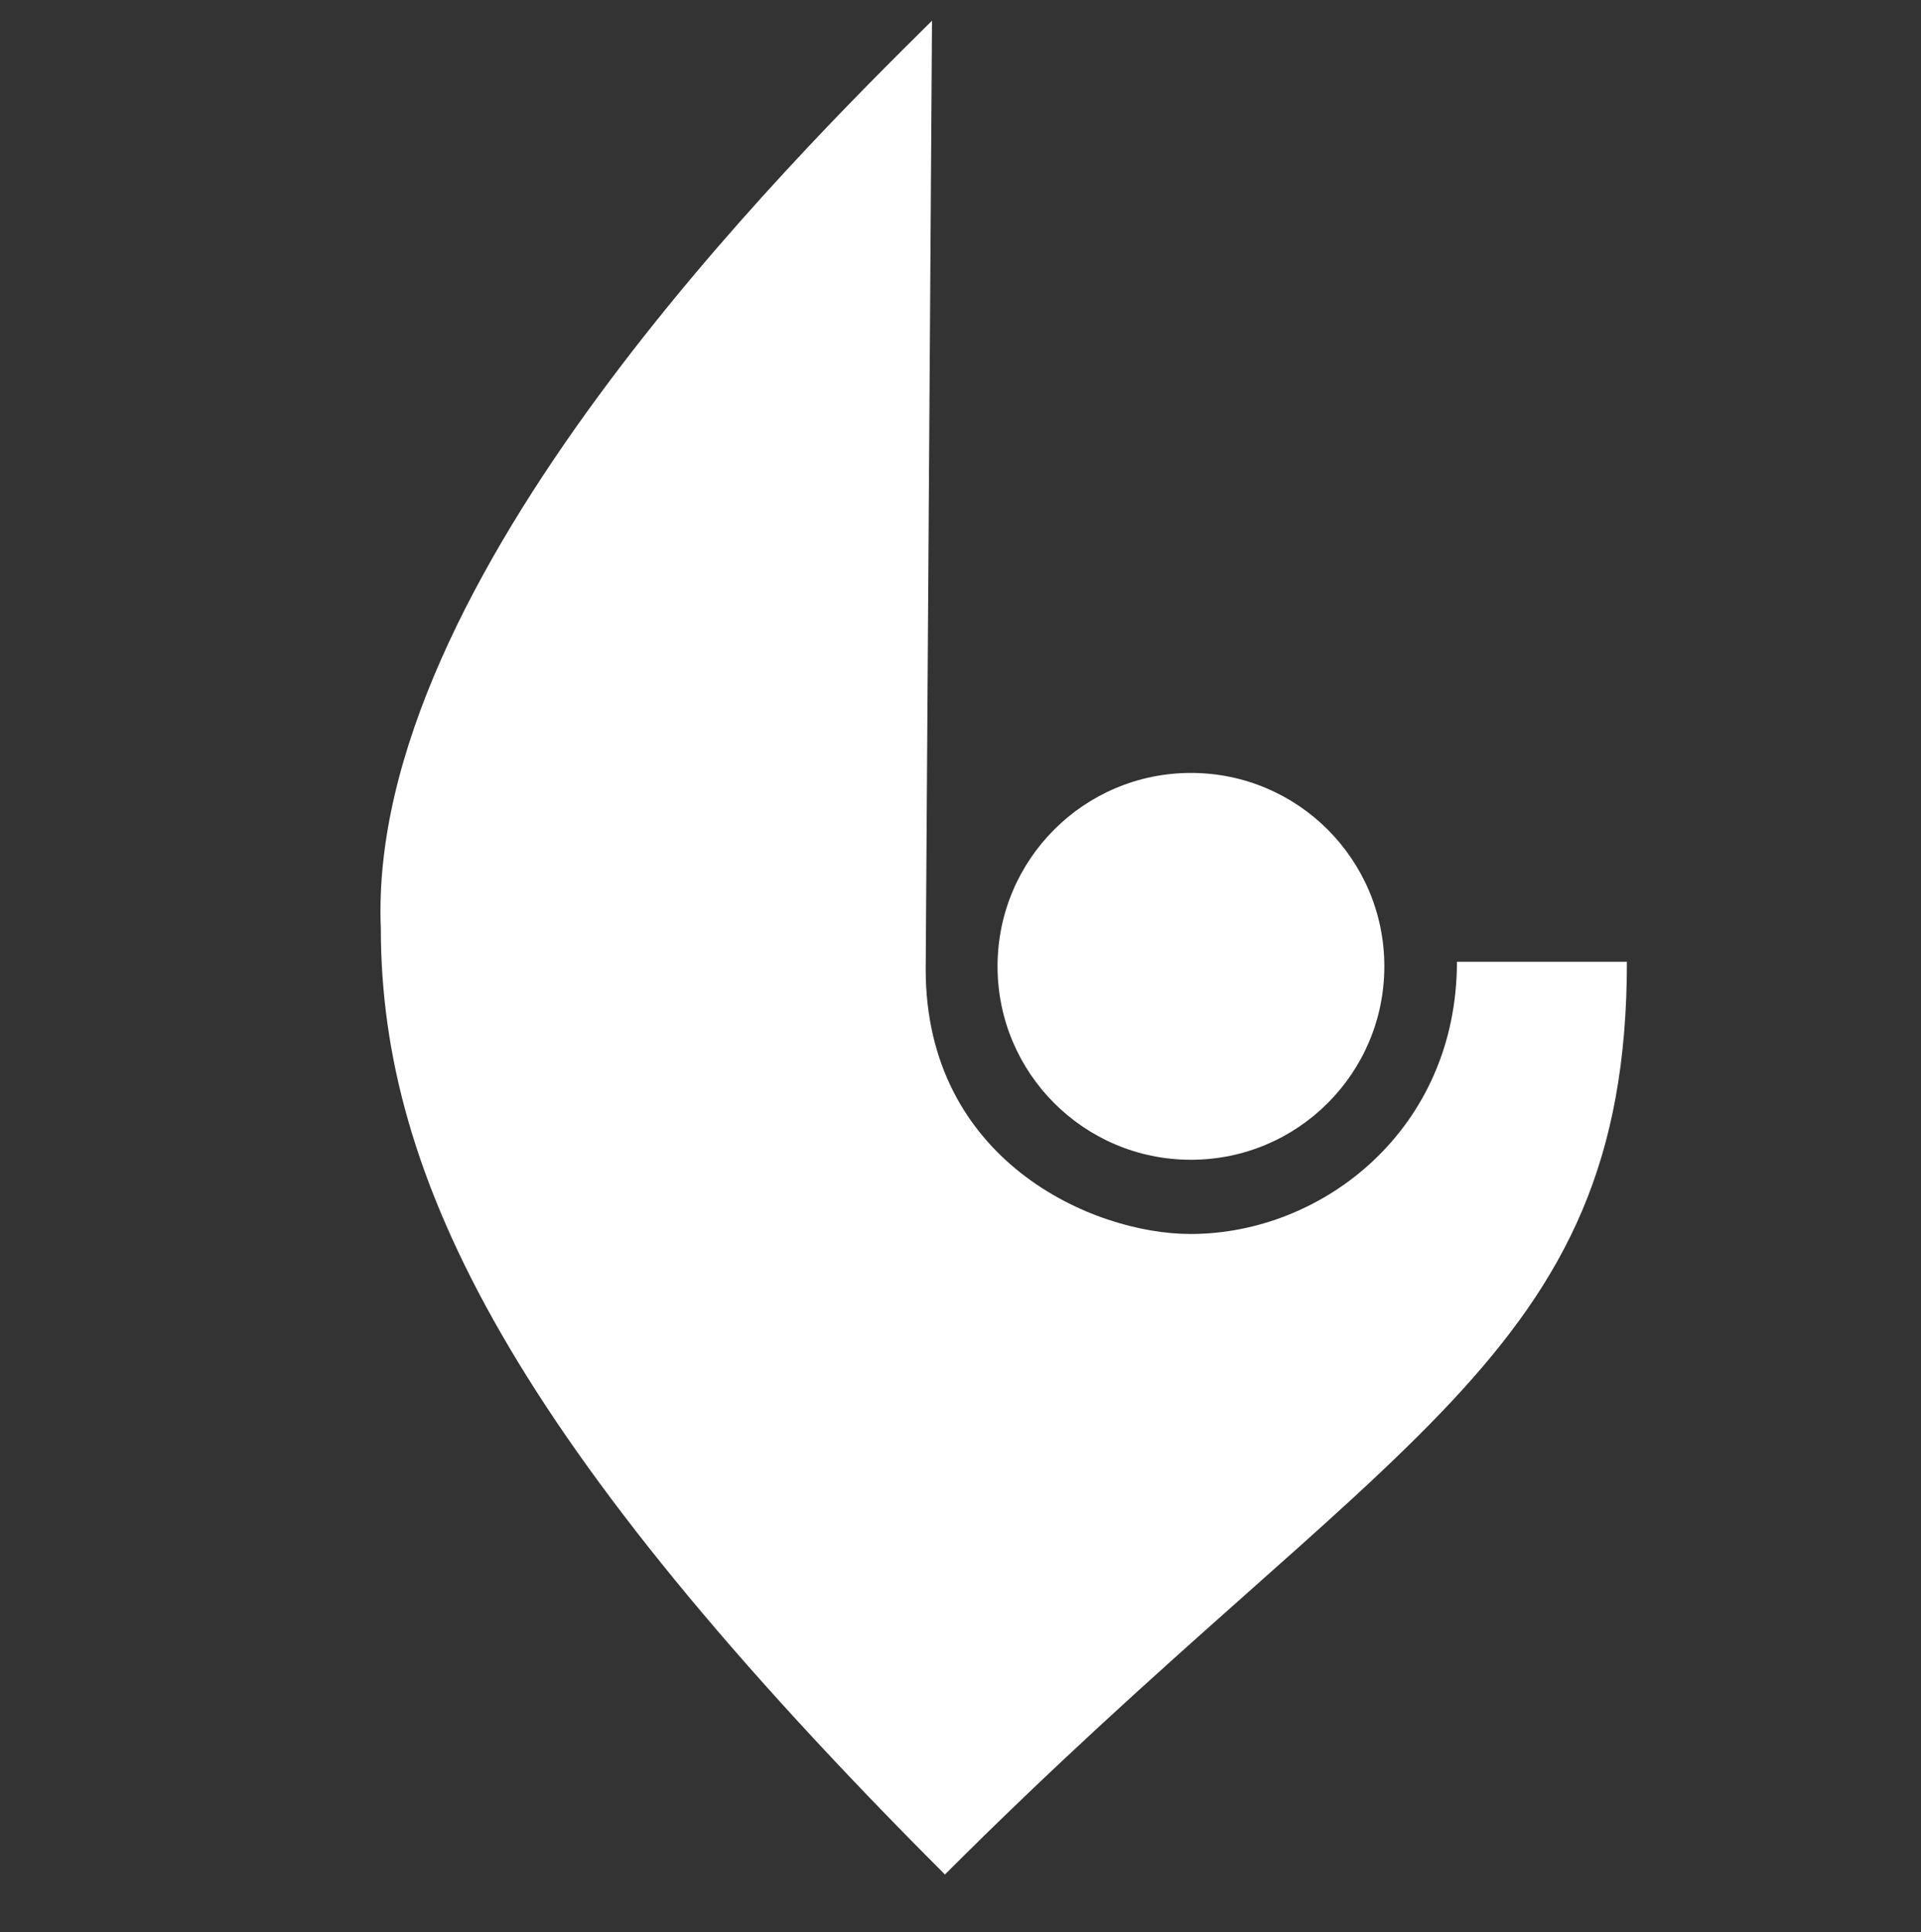 <svg width="178" height="179" viewBox="0 0 178 179" fill="none" xmlns="http://www.w3.org/2000/svg">
<rect x="0" y="0" width="178" height="179" fill="#333333" stroke="none"/>
<path d="M150.749 89.108C150.749 125.922 128.482 132.745 87.558 173.669C47.669 133.781 35.287 109.262 35.287 86.004C33.968 53.769 73.323 14.82 86.294 1.983L86.36 1.918L85.775 89.805C85.775 107.498 101.187 114.327 110.317 114.327C122.643 114.327 135 104.555 135 89.108L150.749 89.108Z" fill="white"/>
<circle cx="110.353" cy="89.531" r="17.92" fill="white"/>
</svg>
